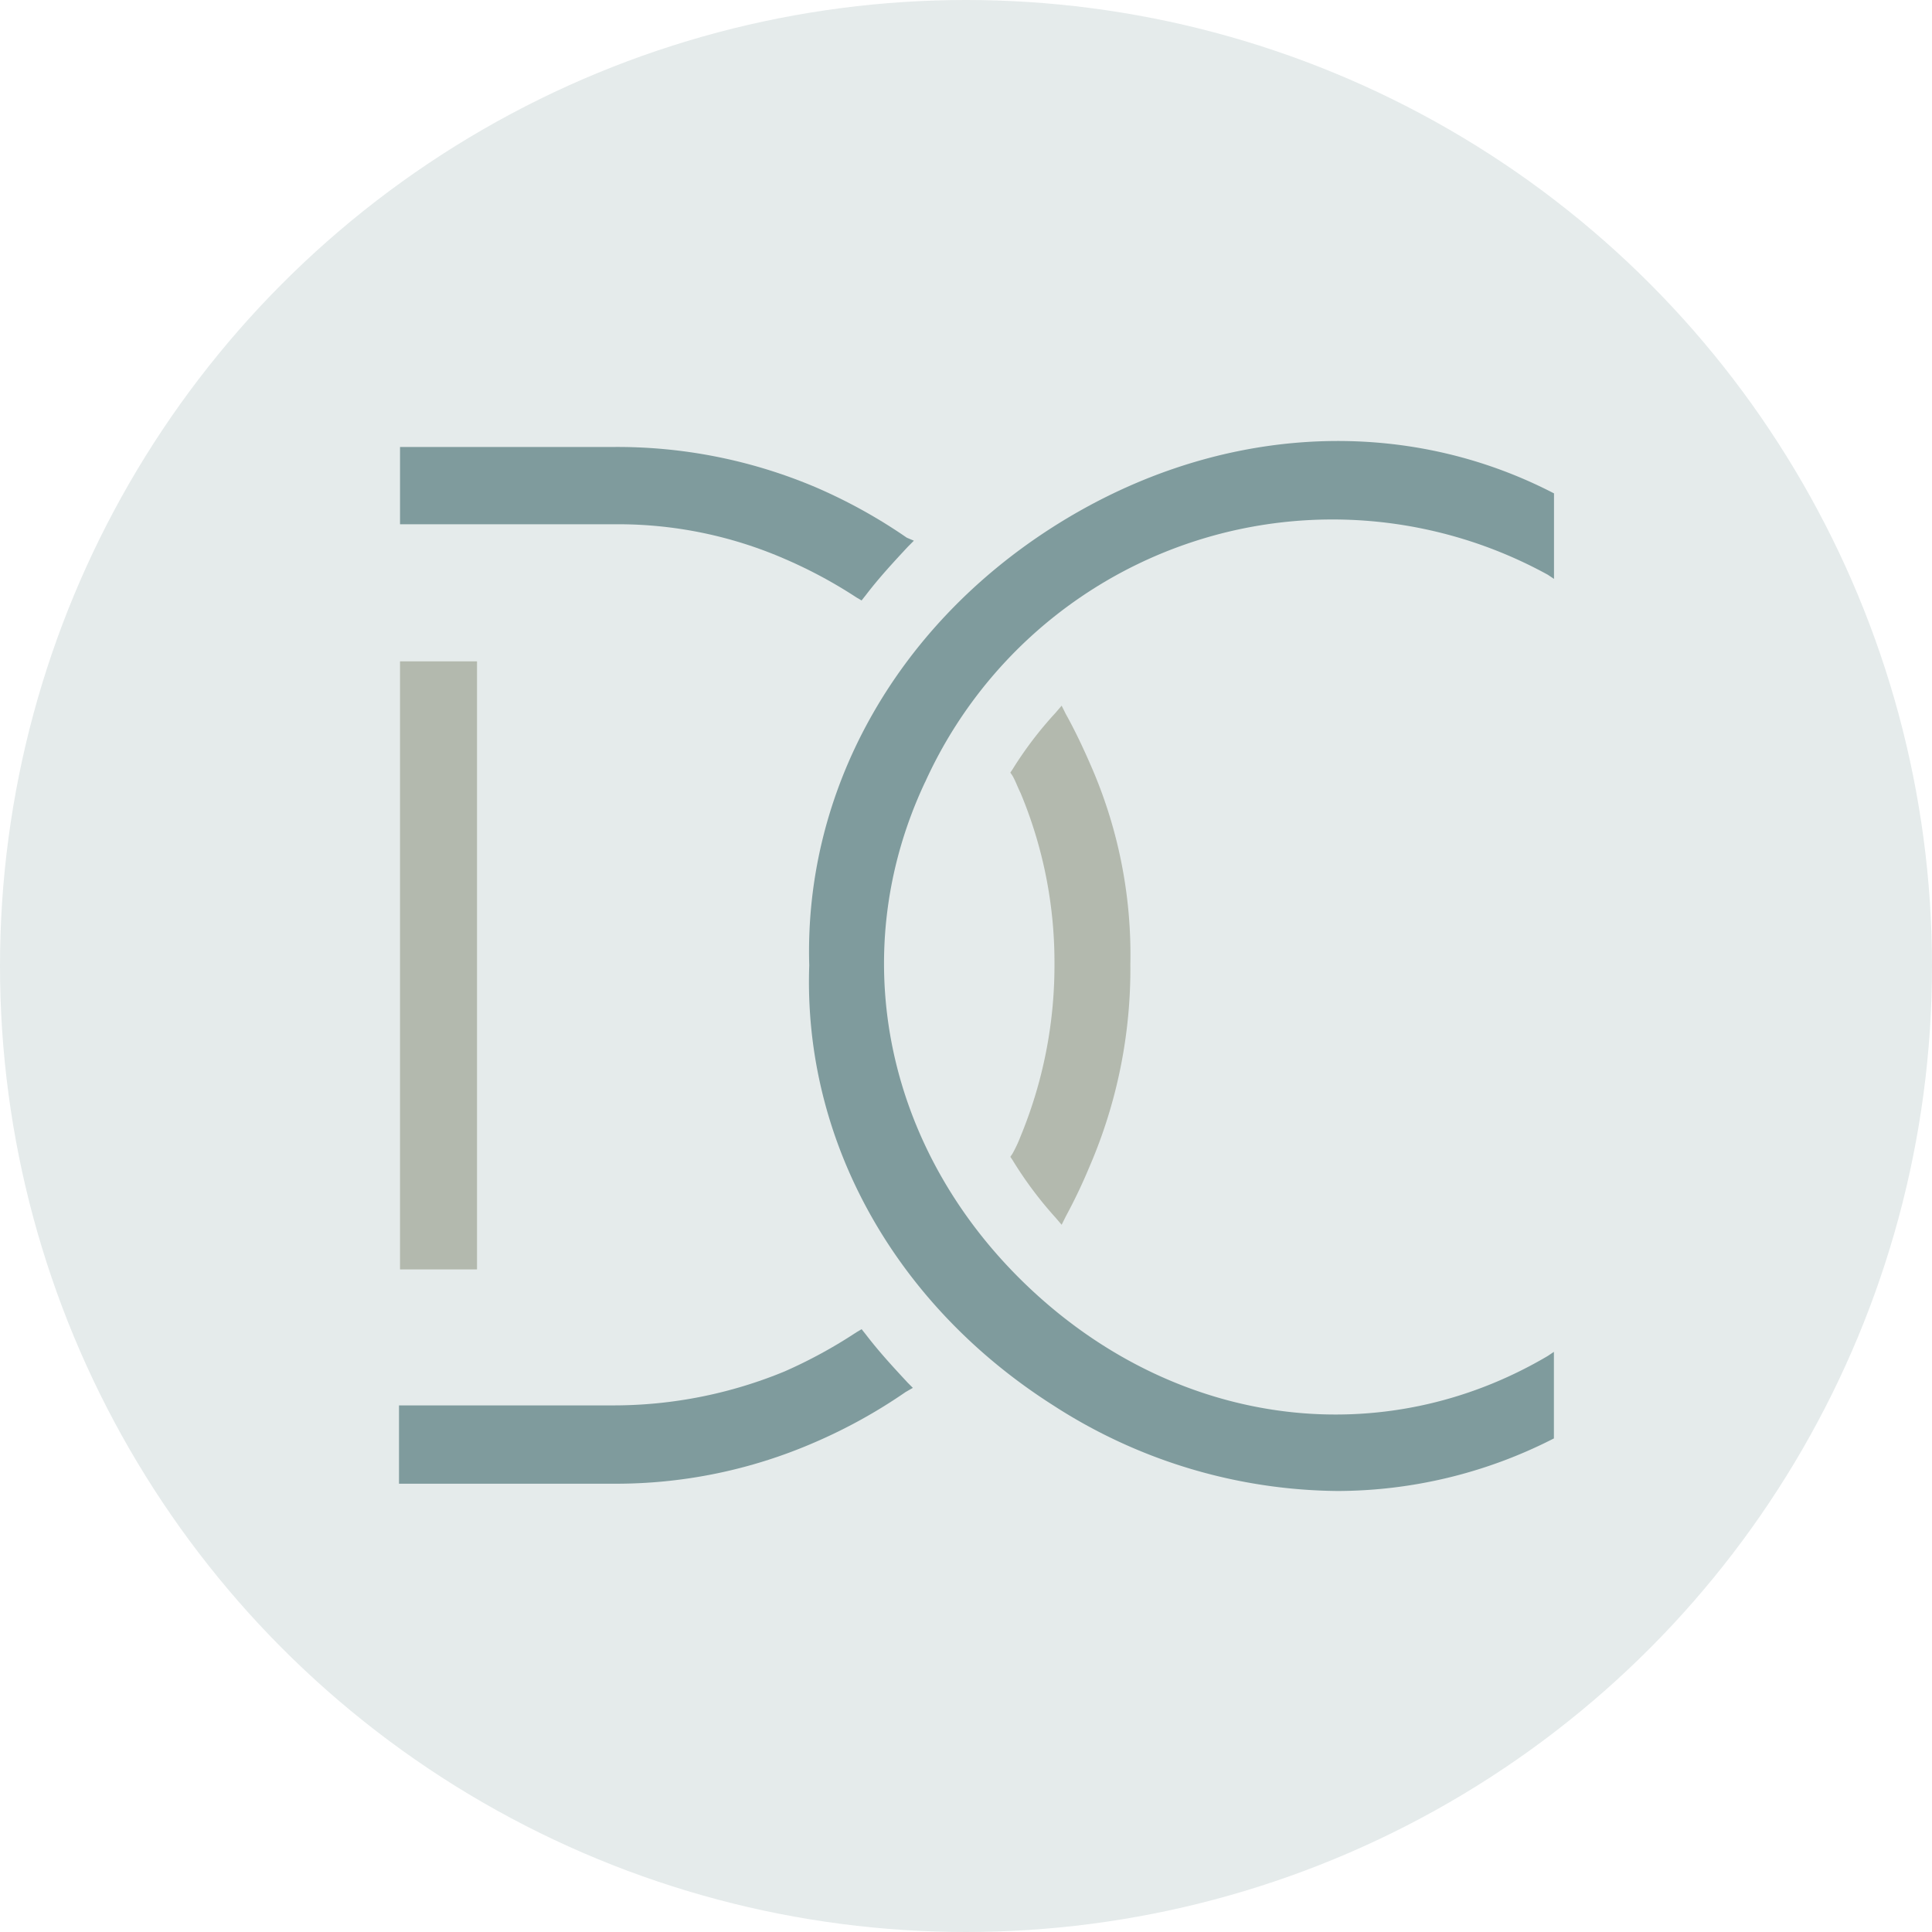 <svg xmlns="http://www.w3.org/2000/svg" width="128" height="128" viewBox="0 0 128 128"><g id="Groupe_72" data-name="Groupe 72" transform="translate(-583 -394)"><circle id="Ellipse_14" data-name="Ellipse 14" cx="64" cy="64" r="64" transform="translate(583 394)" fill="#e5ebeb"></circle><g id="Groupe_14" data-name="Groupe 14" transform="translate(609.435 423.217)"><path id="Trac&#xE9;_1" data-name="Trac&#xE9; 1" d="M222.6,115.792c-.476-1.092-1.02-2.253-1.631-3.346l-.272-.546-.408.478a24.844,24.844,0,0,0-2.854,3.755l-.136.2.136.2c.2.341.34.751.544,1.161a29.07,29.07,0,0,1,2.243,11.335,29.656,29.656,0,0,1-2.243,11.4,8.9,8.9,0,0,1-.544,1.161l-.136.2.136.2a25.386,25.386,0,0,0,2.854,3.824l.408.478.272-.546a35.849,35.849,0,0,0,1.563-3.277,33.047,33.047,0,0,0,2.718-13.451A31.2,31.2,0,0,0,222.6,115.792Z" transform="translate(-176.796 -94.365)" fill="#b3b9ae"></path><path id="Trac&#xE9;_2" data-name="Trac&#xE9; 2" d="M157.8,107.6v40.286h5.1V107.6Z" transform="translate(-157.732 -93.001)" fill="#b3b9ae"></path><path id="Trac&#xE9;_3" data-name="Trac&#xE9; 3" d="M191.372,92.809a34.927,34.927,0,0,0-6.048-3.346A33.635,33.635,0,0,0,172,86.8H157.8v5.121H172a27.68,27.68,0,0,1,11.349,2.322,31.074,31.074,0,0,1,4.689,2.526l.34.2.272-.341c.884-1.161,1.835-2.185,2.786-3.209l.408-.41Z" transform="translate(-157.732 -86.404)" fill="#7f9b9d"></path><path id="Trac&#xE9;_4" data-name="Trac&#xE9; 4" d="M191.408,175.951c-.951-1.024-1.9-2.048-2.786-3.209l-.272-.341-.34.2a32.169,32.169,0,0,1-4.757,2.595,29.693,29.693,0,0,1-11.281,2.253H157.7v5.189h14.2a33,33,0,0,0,13.32-2.731,34.922,34.922,0,0,0,6.048-3.346l.476-.273Z" transform="translate(-157.7 -113.555)" fill="#7f9b9d"></path><path id="Trac&#xE9;_5" data-name="Trac&#xE9; 5" d="M205.37,108.807a29.626,29.626,0,0,1,41.251-13.725l.408.273V89.688l-.136-.068c-10.262-5.258-22.63-4.37-33.1,2.322s-16.446,17.548-16.106,29.019c-.408,11.539,5.641,22.464,16.174,29.156a35.191,35.191,0,0,0,18.825,5.667,31.542,31.542,0,0,0,14.2-3.414l.136-.068v-5.736l-.408.273c-10.873,6.418-24.261,4.78-34.047-4.233s-12.64-22.26-7.2-33.8Z" transform="translate(-170.507 -86.219)" fill="#7f9b9d"></path></g></g></svg>